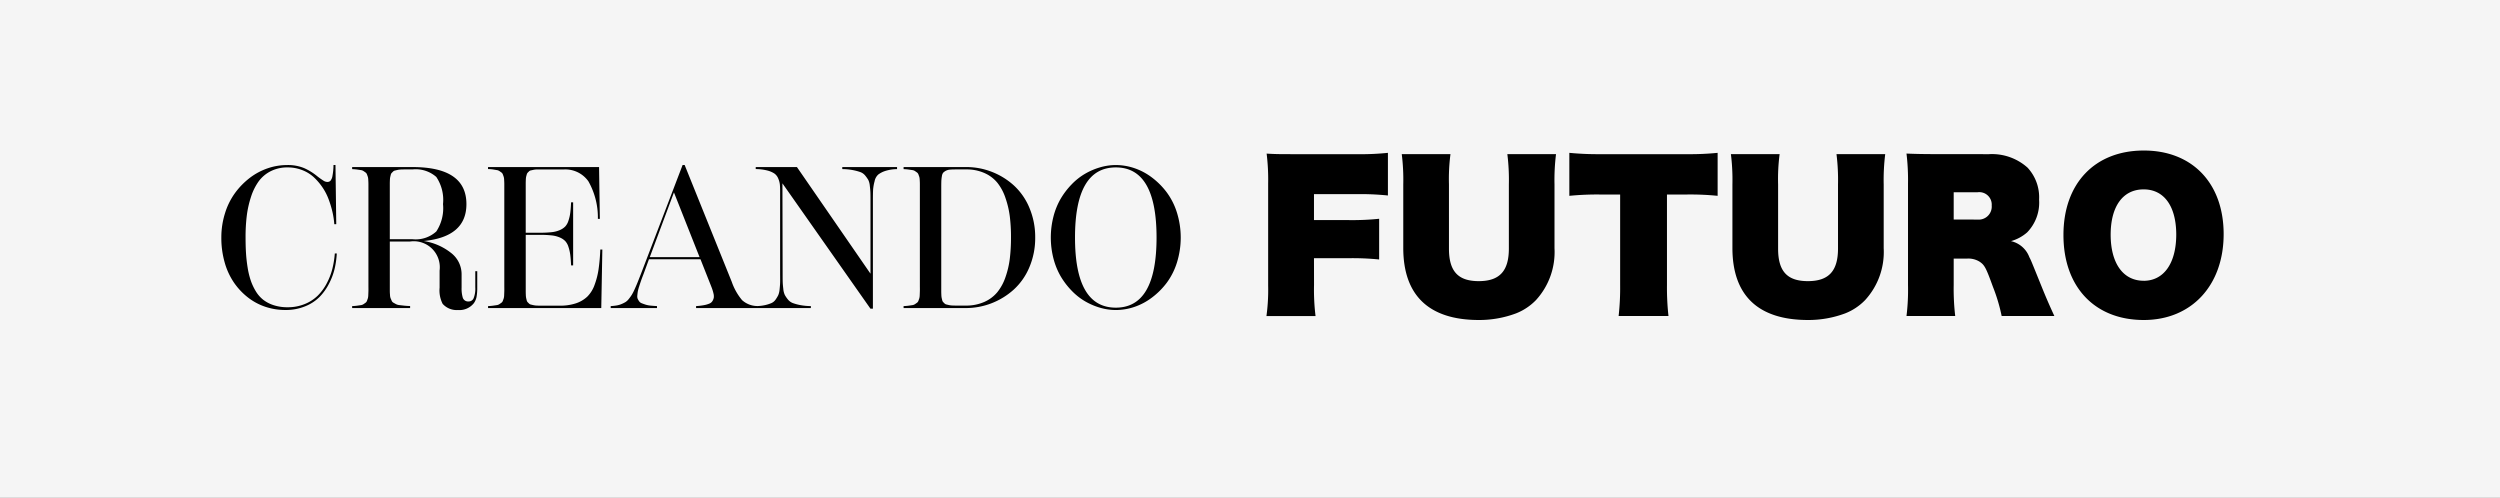 <svg id="Componente_7_4" data-name="Componente 7 – 4" xmlns="http://www.w3.org/2000/svg" width="211" height="42" viewBox="0 0 211 42">
  <rect x="0" y="0" width="211" height="42" fill="#808080" stroke="none"/>
  <rect id="Rectángulo_780" data-name="Rectángulo 780" width="211" height="42" fill="#fff" opacity="0.916"/>
  <path id="Trazado_266" data-name="Trazado 266" d="M.681,10.048A6.768,6.768,0,0,1,1,7.969a5.765,5.765,0,0,1,.859-1.71A6.258,6.258,0,0,1,3.1,5a5.314,5.314,0,0,1,1.507-.8,5.029,5.029,0,0,1,1.615-.27,3.6,3.6,0,0,1,1.436.253,4.84,4.84,0,0,1,1.129.7,6.26,6.26,0,0,0,.54.382.612.612,0,0,0,.307.091.357.357,0,0,0,.257-.1.878.878,0,0,0,.17-.419,5.232,5.232,0,0,0,.087-.913h.166l.066,5h-.166a6.683,6.683,0,0,0-.149-1.009,8.439,8.439,0,0,0-.32-1.071,4.754,4.754,0,0,0-.527-1.029,5,5,0,0,0-.735-.859A3.071,3.071,0,0,0,7.5,4.354,3.341,3.341,0,0,0,6.275,4.13a3.083,3.083,0,0,0-1.428.32,2.849,2.849,0,0,0-1.017.859A4.68,4.68,0,0,0,3.183,6.62a8.513,8.513,0,0,0-.357,1.606,14.816,14.816,0,0,0-.1,1.822q0,.722.037,1.316T2.9,12.58a6.6,6.6,0,0,0,.266,1.1A4.565,4.565,0,0,0,3.6,14.6a2.638,2.638,0,0,0,.639.718,2.918,2.918,0,0,0,.884.448,3.748,3.748,0,0,0,1.154.166,3.73,3.73,0,0,0,1.44-.27,3.362,3.362,0,0,0,1.1-.71,4.22,4.22,0,0,0,.76-1.038,5.486,5.486,0,0,0,.473-1.224,7.62,7.62,0,0,0,.208-1.3h.166a7.367,7.367,0,0,1-.178,1.278,5.445,5.445,0,0,1-.477,1.274,4.6,4.6,0,0,1-.805,1.125,3.614,3.614,0,0,1-1.216.789,4.3,4.3,0,0,1-1.656.307A5.291,5.291,0,0,1,4.416,15.9a4.934,4.934,0,0,1-1.482-.789,5.612,5.612,0,0,1-1.183-1.253,5.791,5.791,0,0,1-.789-1.71A7.554,7.554,0,0,1,.681,10.048ZM11.721,16v-.166a4.053,4.053,0,0,0,.411-.033l.32-.046a.548.548,0,0,0,.241-.091l.17-.12a.356.356,0,0,0,.116-.174q.046-.125.071-.2a1.2,1.2,0,0,0,.033-.274q.008-.2.012-.32t0-.39V5.923q0-.266,0-.39t-.012-.32a1.2,1.2,0,0,0-.033-.274q-.025-.079-.071-.2a.356.356,0,0,0-.116-.174l-.17-.12a.548.548,0,0,0-.241-.091l-.32-.046a4.053,4.053,0,0,0-.411-.033V4.1h5.088q4.557,0,4.557,3.129,0,2.764-3.611,3.113a4.929,4.929,0,0,1,2.32,1.009,2.27,2.27,0,0,1,.884,1.8v1.121a2.74,2.74,0,0,0,.1.855.466.466,0,0,0,.473.315.446.446,0,0,0,.457-.315,2.137,2.137,0,0,0,.125-.872V12.887h.166v1.361a4.145,4.145,0,0,1-.062.826,1.391,1.391,0,0,1-.228.519,1.552,1.552,0,0,1-1.336.573,1.582,1.582,0,0,1-1.295-.523,2.481,2.481,0,0,1-.257-1.361V12.837a2.194,2.194,0,0,0-2.515-2.449H14.9v3.793q0,.266,0,.39t.017.32a.941.941,0,0,0,.046.274l.087.2a.352.352,0,0,0,.141.174l.212.12a.8.8,0,0,0,.3.091l.4.046q.22.025.51.033V16ZM14.9,10.189h1.909a2.576,2.576,0,0,0,2.013-.652,3.567,3.567,0,0,0,.569-2.312,3.474,3.474,0,0,0-.569-2.291A2.628,2.628,0,0,0,16.809,4.3h-.664q-.191,0-.336.008a1.586,1.586,0,0,0-.27.037l-.212.05a.329.329,0,0,0-.158.091l-.116.116a.353.353,0,0,0-.075.162q-.029.116-.046.191a1.66,1.66,0,0,0-.025.249q-.008.174-.008.282v4.7ZM23.192,16v-.166A4.053,4.053,0,0,0,23.6,15.8l.32-.046a.548.548,0,0,0,.241-.091l.17-.12a.356.356,0,0,0,.116-.174q.046-.125.071-.2a1.2,1.2,0,0,0,.033-.274q.008-.2.012-.32t0-.39V5.923q0-.266,0-.39t-.012-.32a1.2,1.2,0,0,0-.033-.274q-.025-.079-.071-.2a.356.356,0,0,0-.116-.174l-.17-.12a.548.548,0,0,0-.241-.091L23.6,4.3a4.053,4.053,0,0,0-.411-.033V4.1h9.372l.066,4.375h-.166a6.213,6.213,0,0,0-.8-3.171,2.382,2.382,0,0,0-2.1-1H27.617q-.191,0-.336,0a1.358,1.358,0,0,0-.27.033q-.125.029-.212.046a.3.3,0,0,0-.158.087l-.112.112a.378.378,0,0,0-.075.158q-.033.116-.05.187a1.605,1.605,0,0,0-.025.253q-.008.183-.008.291V9.642h1.212a8.7,8.7,0,0,0,.975-.046,2.36,2.36,0,0,0,.685-.174,1.451,1.451,0,0,0,.457-.3,1.28,1.28,0,0,0,.274-.486,3.423,3.423,0,0,0,.154-.66q.046-.344.071-.9h.174V12.4H30.2q-.025-.556-.071-.9a3.507,3.507,0,0,0-.154-.668,1.278,1.278,0,0,0-.274-.49,1.451,1.451,0,0,0-.457-.3,2.36,2.36,0,0,0-.685-.174,8.7,8.7,0,0,0-.975-.046H26.372v4.79q0,.108.008.282a1.659,1.659,0,0,0,.025.249q.017.075.046.191a.353.353,0,0,0,.075.162l.116.116a.329.329,0,0,0,.158.091l.212.05a1.586,1.586,0,0,0,.27.037q.145.008.336.008h1.61a4.209,4.209,0,0,0,1.386-.2,2.573,2.573,0,0,0,.955-.564,2.627,2.627,0,0,0,.606-.971,6.414,6.414,0,0,0,.34-1.312,15.639,15.639,0,0,0,.149-1.689h.174L32.747,16Zm10.351,0v-.166a4.522,4.522,0,0,0,.506-.054,1.852,1.852,0,0,0,.411-.12,2.642,2.642,0,0,0,.332-.166,1.122,1.122,0,0,0,.282-.266,3.894,3.894,0,0,0,.245-.34,4.1,4.1,0,0,0,.241-.469q.141-.311.245-.569t.286-.722l3.52-9.2h.174l3.976,9.861a4.916,4.916,0,0,0,.867,1.54,1.942,1.942,0,0,0,1.258.5V16H40.749v-.166a5.362,5.362,0,0,0,.668-.079,2.172,2.172,0,0,0,.457-.133.548.548,0,0,0,.261-.22.85.85,0,0,0,.108-.278.956.956,0,0,0-.029-.369,3.454,3.454,0,0,0-.129-.432q-.075-.2-.208-.531l-.755-1.909h-4.35l-.457,1.245q-.141.365-.212.569t-.158.477a3.527,3.527,0,0,0-.112.415q-.025.141-.042.332a.618.618,0,0,0,.025.286,1.33,1.33,0,0,0,.12.212.458.458,0,0,0,.212.17q.133.054.32.116a2.009,2.009,0,0,0,.427.087q.241.025.556.042V16Zm3.3-4.3h4.2L38.881,6.238Zm8.94-7.429V4.1h3.478l6.209,9V6.9q0-.457-.008-.668t-.05-.552a1.4,1.4,0,0,0-.129-.494,2.873,2.873,0,0,0-.257-.365.945.945,0,0,0-.423-.3,4.427,4.427,0,0,0-.631-.166,5.031,5.031,0,0,0-.884-.083V4.1h4.624v.174a3.348,3.348,0,0,0-.992.154,1.984,1.984,0,0,0-.6.307,1.042,1.042,0,0,0-.307.573A3.877,3.877,0,0,0,55.69,6q-.017.291-.017.921V16.05h-.208L48.037,5.475l.017,7.687q0,.457.008.672t.05.56a1.5,1.5,0,0,0,.129.506,2.546,2.546,0,0,0,.257.374.976.976,0,0,0,.423.307,4.044,4.044,0,0,0,.631.17,5.031,5.031,0,0,0,.884.083V16H45.829v-.166a3.6,3.6,0,0,0,.743-.083,3.067,3.067,0,0,0,.535-.17.853.853,0,0,0,.361-.307,2.777,2.777,0,0,0,.22-.369,1.666,1.666,0,0,0,.112-.5q.037-.34.042-.556t0-.672V6.122a5.345,5.345,0,0,0-.025-.577,1.781,1.781,0,0,0-.137-.486.941.941,0,0,0-.324-.415,1.965,1.965,0,0,0-.61-.257A3.987,3.987,0,0,0,45.779,4.271ZM58.263,16v-.166a4.053,4.053,0,0,0,.411-.033l.32-.046a.548.548,0,0,0,.241-.091l.17-.12a.356.356,0,0,0,.116-.174q.046-.125.071-.2a1.2,1.2,0,0,0,.033-.274q.008-.2.012-.32t0-.39V5.923q0-.266,0-.39t-.012-.32a1.2,1.2,0,0,0-.033-.274q-.025-.079-.071-.2a.356.356,0,0,0-.116-.174l-.17-.12a.548.548,0,0,0-.241-.091l-.32-.046a4.053,4.053,0,0,0-.411-.033V4.1h5.288a5.885,5.885,0,0,1,2.179.411,5.98,5.98,0,0,1,1.855,1.154,5.336,5.336,0,0,1,1.3,1.884,6.327,6.327,0,0,1,.486,2.5,6.281,6.281,0,0,1-.49,2.5,5.327,5.327,0,0,1-1.312,1.884A6.057,6.057,0,0,1,65.7,15.589,5.972,5.972,0,0,1,63.5,16Zm3.179-1.735v.34q0,.108.008.282a1.66,1.66,0,0,0,.025.249q.017.075.046.191a.353.353,0,0,0,.075.162l.116.116a.329.329,0,0,0,.158.091l.212.05a1.586,1.586,0,0,0,.27.037q.145.008.336.008H63.5a3.772,3.772,0,0,0,1.573-.307,3,3,0,0,0,1.1-.822,4.142,4.142,0,0,0,.689-1.27,7.446,7.446,0,0,0,.365-1.561,14.614,14.614,0,0,0,.1-1.785,14.036,14.036,0,0,0-.1-1.785A7.809,7.809,0,0,0,66.859,6.7a4.184,4.184,0,0,0-.677-1.27,2.934,2.934,0,0,0-1.087-.822A3.679,3.679,0,0,0,63.551,4.3h-.863q-.315,0-.515.017a.9.9,0,0,0-.569.261.61.61,0,0,0-.108.291,3.085,3.085,0,0,0-.046.394q-.008.183-.008.564Zm9.471-2.44a7.152,7.152,0,0,1,0-3.553,5.924,5.924,0,0,1,.614-1.507,6.406,6.406,0,0,1,.917-1.2,5.231,5.231,0,0,1,1.137-.9,5.664,5.664,0,0,1,1.274-.544,4.758,4.758,0,0,1,1.32-.191,4.915,4.915,0,0,1,1.577.266,5.218,5.218,0,0,1,1.49.8,6.269,6.269,0,0,1,1.241,1.253,5.757,5.757,0,0,1,.855,1.71,7.094,7.094,0,0,1,0,4.184,5.757,5.757,0,0,1-.855,1.71A6.269,6.269,0,0,1,79.243,15.1a5.218,5.218,0,0,1-1.49.8,4.915,4.915,0,0,1-1.577.266,4.758,4.758,0,0,1-1.32-.191,5.664,5.664,0,0,1-1.274-.544,5.231,5.231,0,0,1-1.137-.9,6.406,6.406,0,0,1-.917-1.2A5.924,5.924,0,0,1,70.914,11.825ZM76.176,4.13q-3.445,0-3.445,5.918t3.445,5.918q3.437,0,3.437-5.918T76.176,4.13ZM92.9,11.792h2.928A22.678,22.678,0,0,1,98.4,11.9V8.464a21.946,21.946,0,0,1-2.576.112H92.9V6.384h3.664A22.678,22.678,0,0,1,99.14,6.5V2.9a22.069,22.069,0,0,1-2.592.112h-5.1c-1.392,0-1.792,0-2.544-.048a17.915,17.915,0,0,1,.128,2.512v8.64a16.255,16.255,0,0,1-.144,2.56h4.144a18.377,18.377,0,0,1-.128-2.624Zm16.32-8.784a17.66,17.66,0,0,1,.128,2.56v5.408c0,1.9-.784,2.752-2.544,2.752-1.744,0-2.512-.832-2.512-2.736V5.568a16.3,16.3,0,0,1,.128-2.56h-4.112a17.519,17.519,0,0,1,.128,2.56v5.36c0,4.016,2.176,6.08,6.384,6.08a8.862,8.862,0,0,0,3.136-.56,4.763,4.763,0,0,0,1.68-1.12A6,6,0,0,0,113.2,10.96V5.568a17.8,17.8,0,0,1,.128-2.56Zm13.472,3.408h1.7a23.245,23.245,0,0,1,2.576.112V2.9a23.829,23.829,0,0,1-2.576.112H116.98a24.708,24.708,0,0,1-2.528-.112V6.528a24.312,24.312,0,0,1,2.56-.112h1.728v7.632a21.477,21.477,0,0,1-.128,2.624h4.208a21.818,21.818,0,0,1-.128-2.624ZM137,3.008a17.661,17.661,0,0,1,.128,2.56v5.408c0,1.9-.784,2.752-2.544,2.752-1.744,0-2.512-.832-2.512-2.736V5.568a16.3,16.3,0,0,1,.128-2.56h-4.112a17.518,17.518,0,0,1,.128,2.56v5.36c0,4.016,2.176,6.08,6.384,6.08a8.862,8.862,0,0,0,3.136-.56,4.763,4.763,0,0,0,1.68-1.12,6,6,0,0,0,1.568-4.368V5.568a17.8,17.8,0,0,1,.128-2.56Zm8.5,0c-1.168,0-1.888-.016-2.592-.048a18.764,18.764,0,0,1,.128,2.528v8.576a17.985,17.985,0,0,1-.128,2.608h4.112a19.861,19.861,0,0,1-.128-2.624V11.824h1.152a1.8,1.8,0,0,1,1.024.256c.432.288.544.5,1.136,2.128a14.588,14.588,0,0,1,.736,2.464h4.448c-.416-.9-.72-1.6-1.1-2.544-.88-2.176-.88-2.176-1.008-2.416a2.161,2.161,0,0,0-1.552-1.36,3.54,3.54,0,0,0,1.36-.736A3.61,3.61,0,0,0,154.1,6.848a3.681,3.681,0,0,0-.976-2.7,4.5,4.5,0,0,0-3.264-1.136Zm1.392,5.52v-2.3H148.9a1.051,1.051,0,0,1,1.2,1.12,1.1,1.1,0,0,1-1.2,1.184Zm16.048,8.48c4.016,0,6.736-2.912,6.736-7.248,0-4.288-2.64-7.056-6.736-7.056-4.144,0-6.784,2.784-6.784,7.12C156.148,14.208,158.788,17.008,162.932,17.008Zm-.016-3.312c-1.728,0-2.784-1.472-2.784-3.888,0-2.4,1.04-3.824,2.784-3.824,1.728,0,2.752,1.424,2.752,3.824C165.668,12.224,164.628,13.7,162.916,13.7Z" transform="translate(18 10)"/>
</svg>

